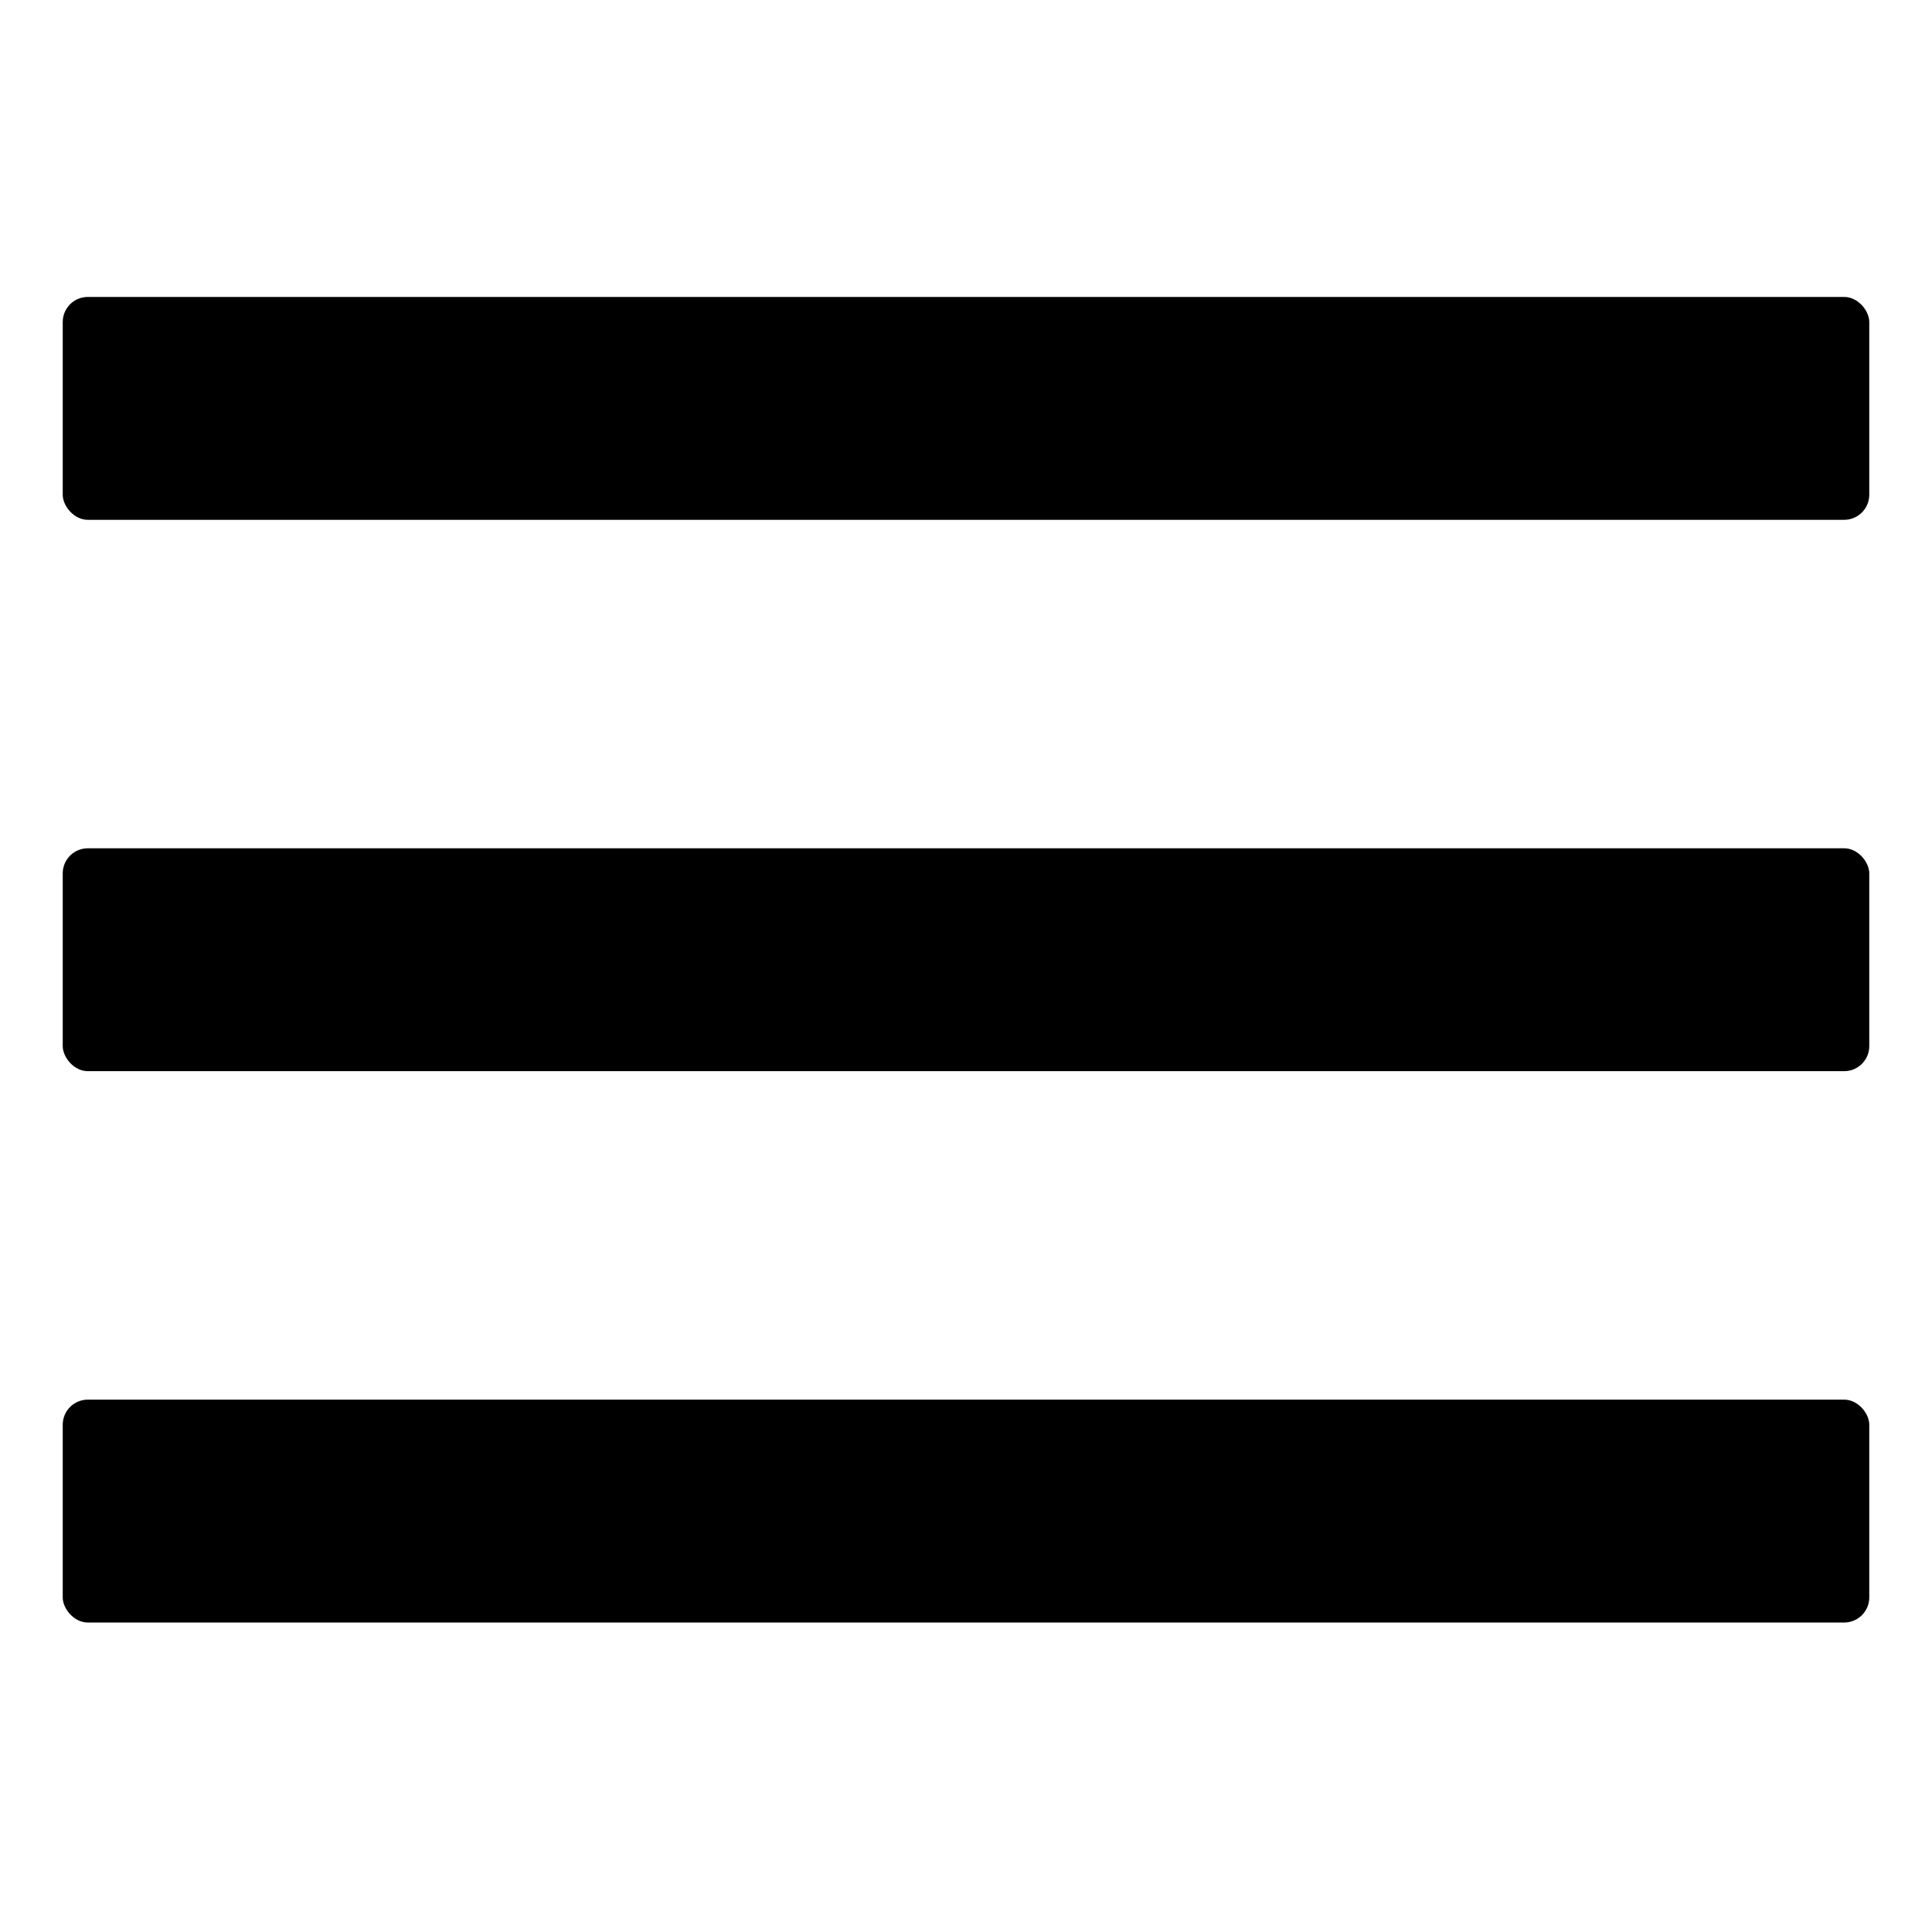 <?xml version="1.0" encoding="UTF-8"?> <svg xmlns="http://www.w3.org/2000/svg" width="154" height="154" viewBox="0 0 154 154" fill="none"> <rect x="5" y="23.669" width="144" height="17.766" rx="2" fill="black"></rect> <rect x="5" y="67.617" width="144" height="17.766" rx="2" fill="black"></rect> <rect x="5" y="111.565" width="144" height="17.766" rx="2" fill="black"></rect> </svg> 